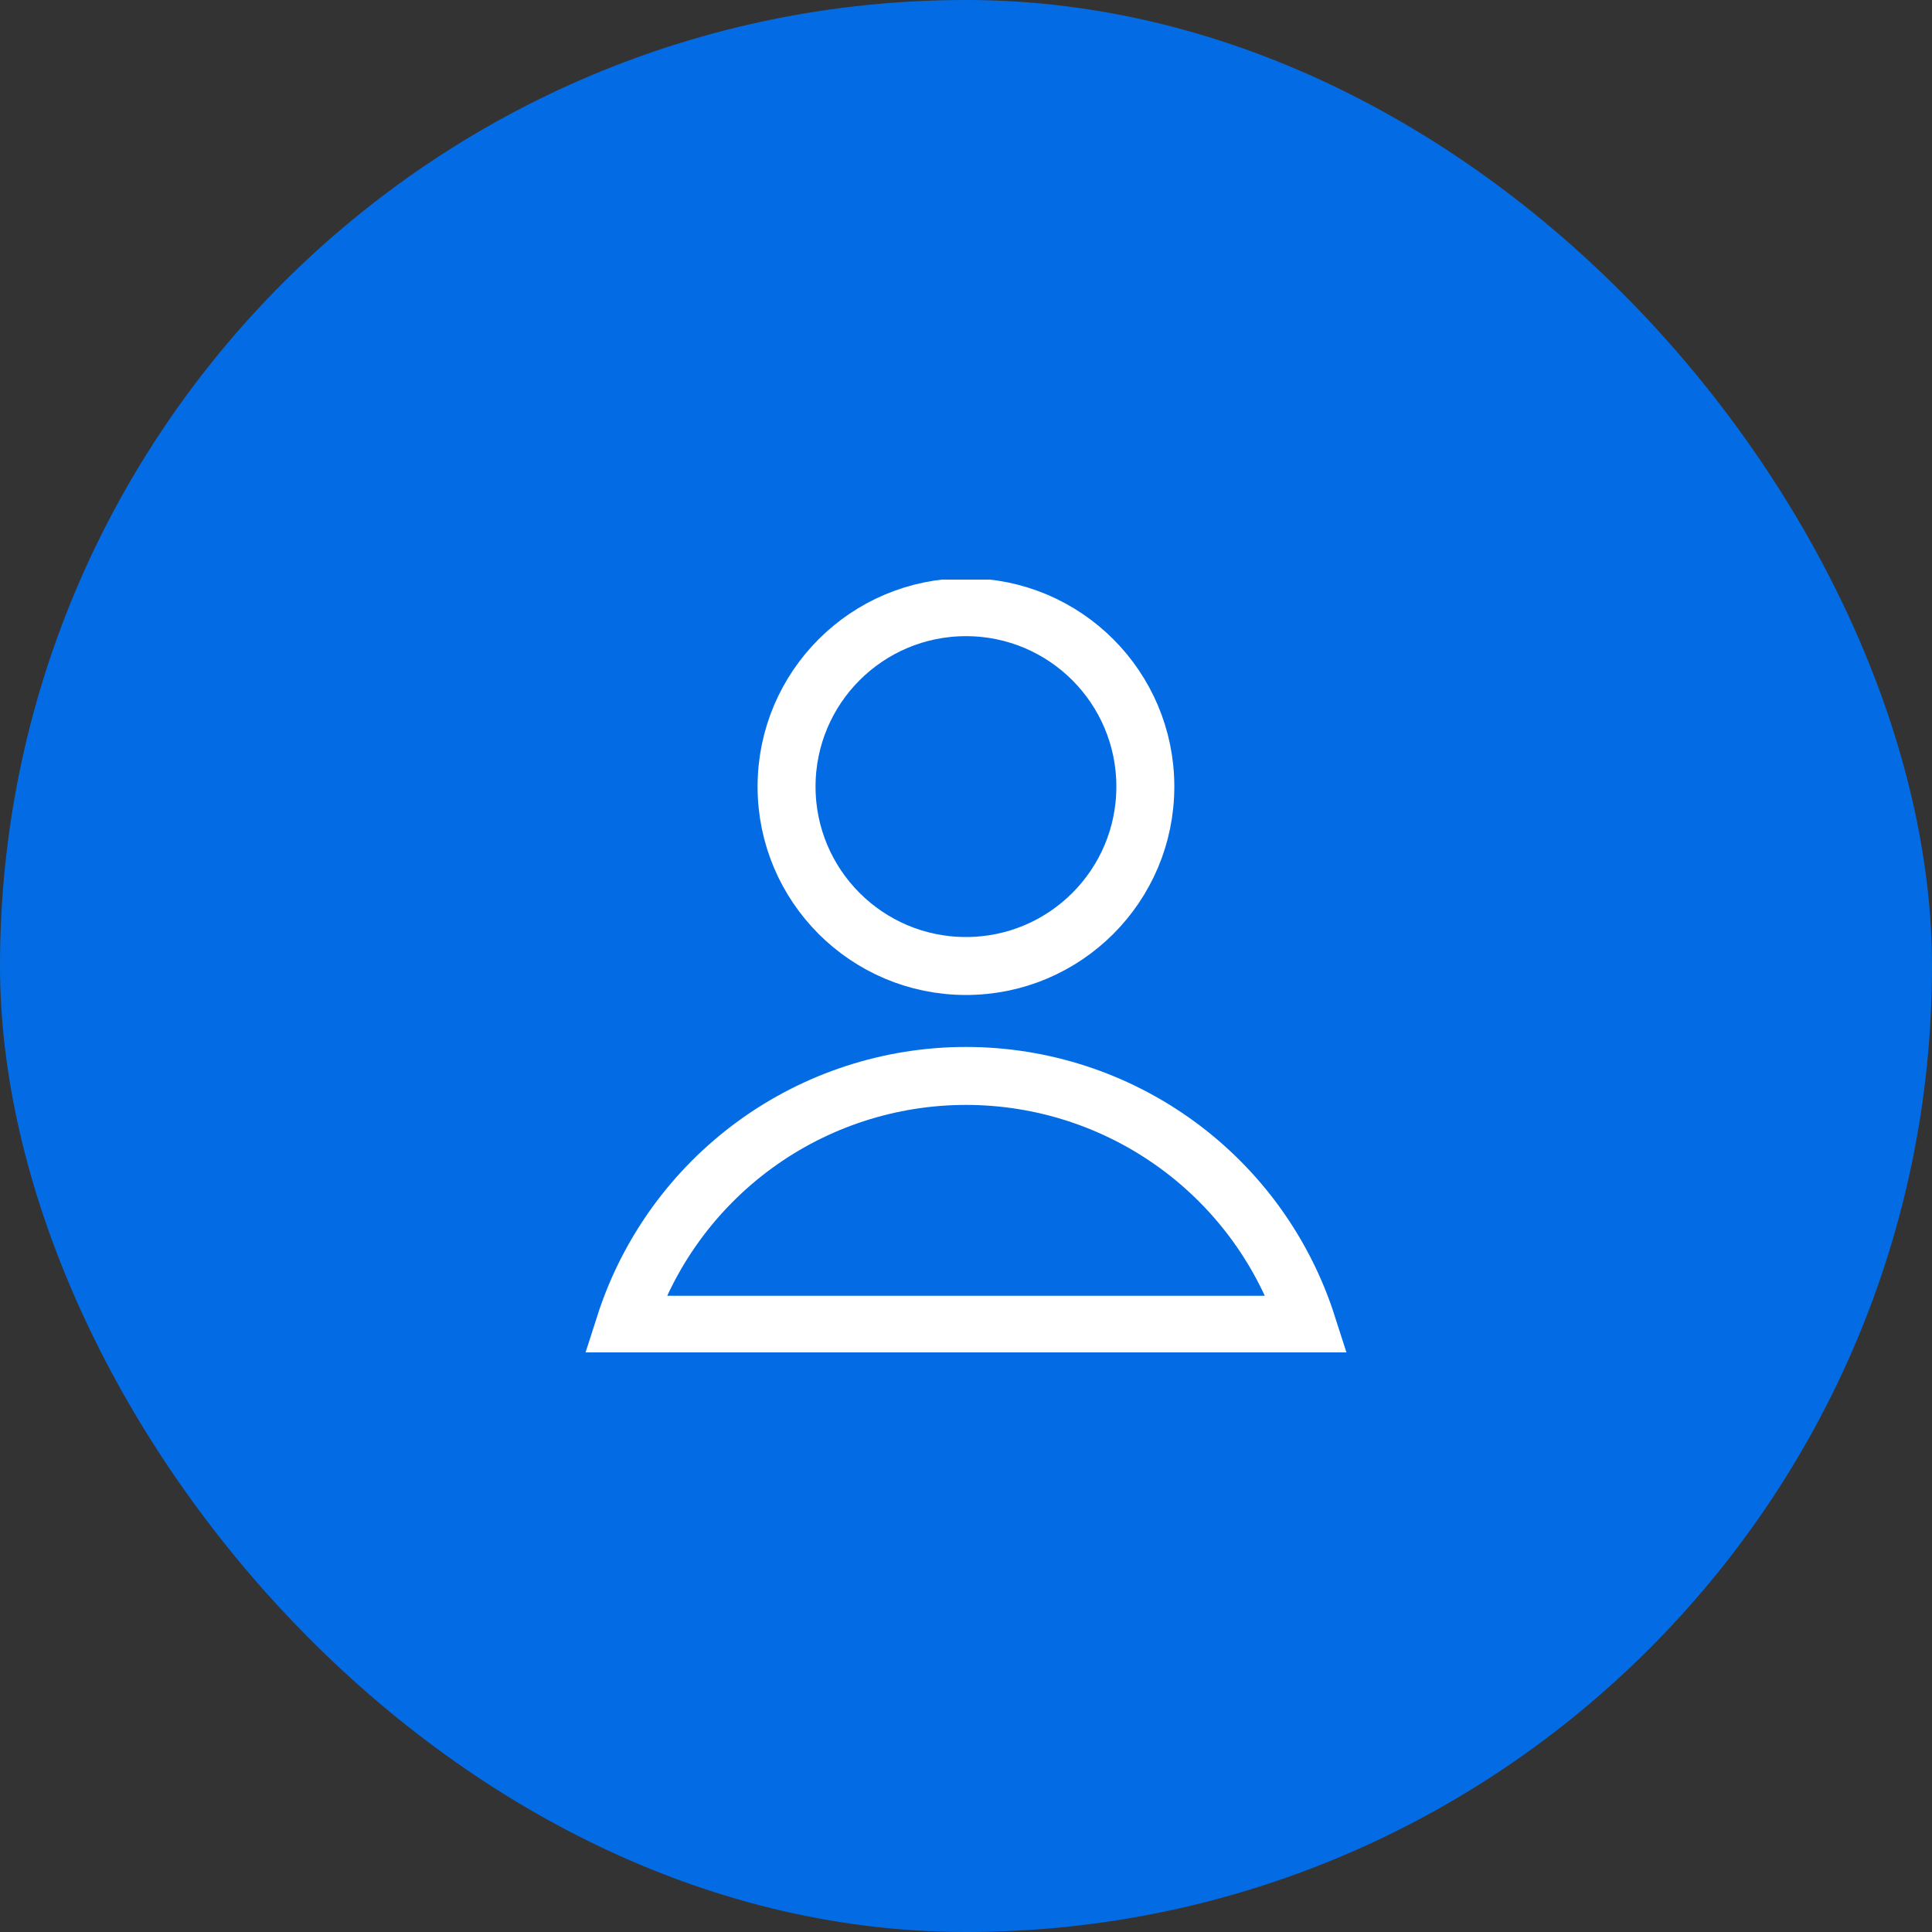 <svg width="40" height="40" viewBox="0 0 40 40" fill="none" xmlns="http://www.w3.org/2000/svg">
<rect x="0" y="0" width="40" height="40" fill="#333333" stroke="none"/>
<rect x="-0" width="40" height="40" rx="20" fill="#036CE5"/>
<g clip-path="url(#clip0_2080_1635)">
<path d="M19.999 20C22.051 20 23.713 18.337 23.713 16.286C23.713 14.234 22.051 12.571 19.999 12.571C17.948 12.571 16.285 14.234 16.285 16.286C16.285 18.337 17.948 20 19.999 20Z" stroke="white" stroke-width="1.2" stroke-linecap="round" stroke-linejoin="round"/>
<path d="M27.063 27.428C26.583 25.932 25.641 24.627 24.371 23.701C23.102 22.775 21.571 22.276 20 22.276C18.429 22.276 16.898 22.775 15.629 23.701C14.36 24.627 13.417 25.932 12.937 27.428H27.063Z" stroke="white" stroke-width="1.2" stroke-linecap="round"/>
</g>
<defs>
<clipPath id="clip0_2080_1635">
<rect width="16" height="16" fill="white" transform="translate(12 12)"/>
</clipPath>
</defs>
</svg>
